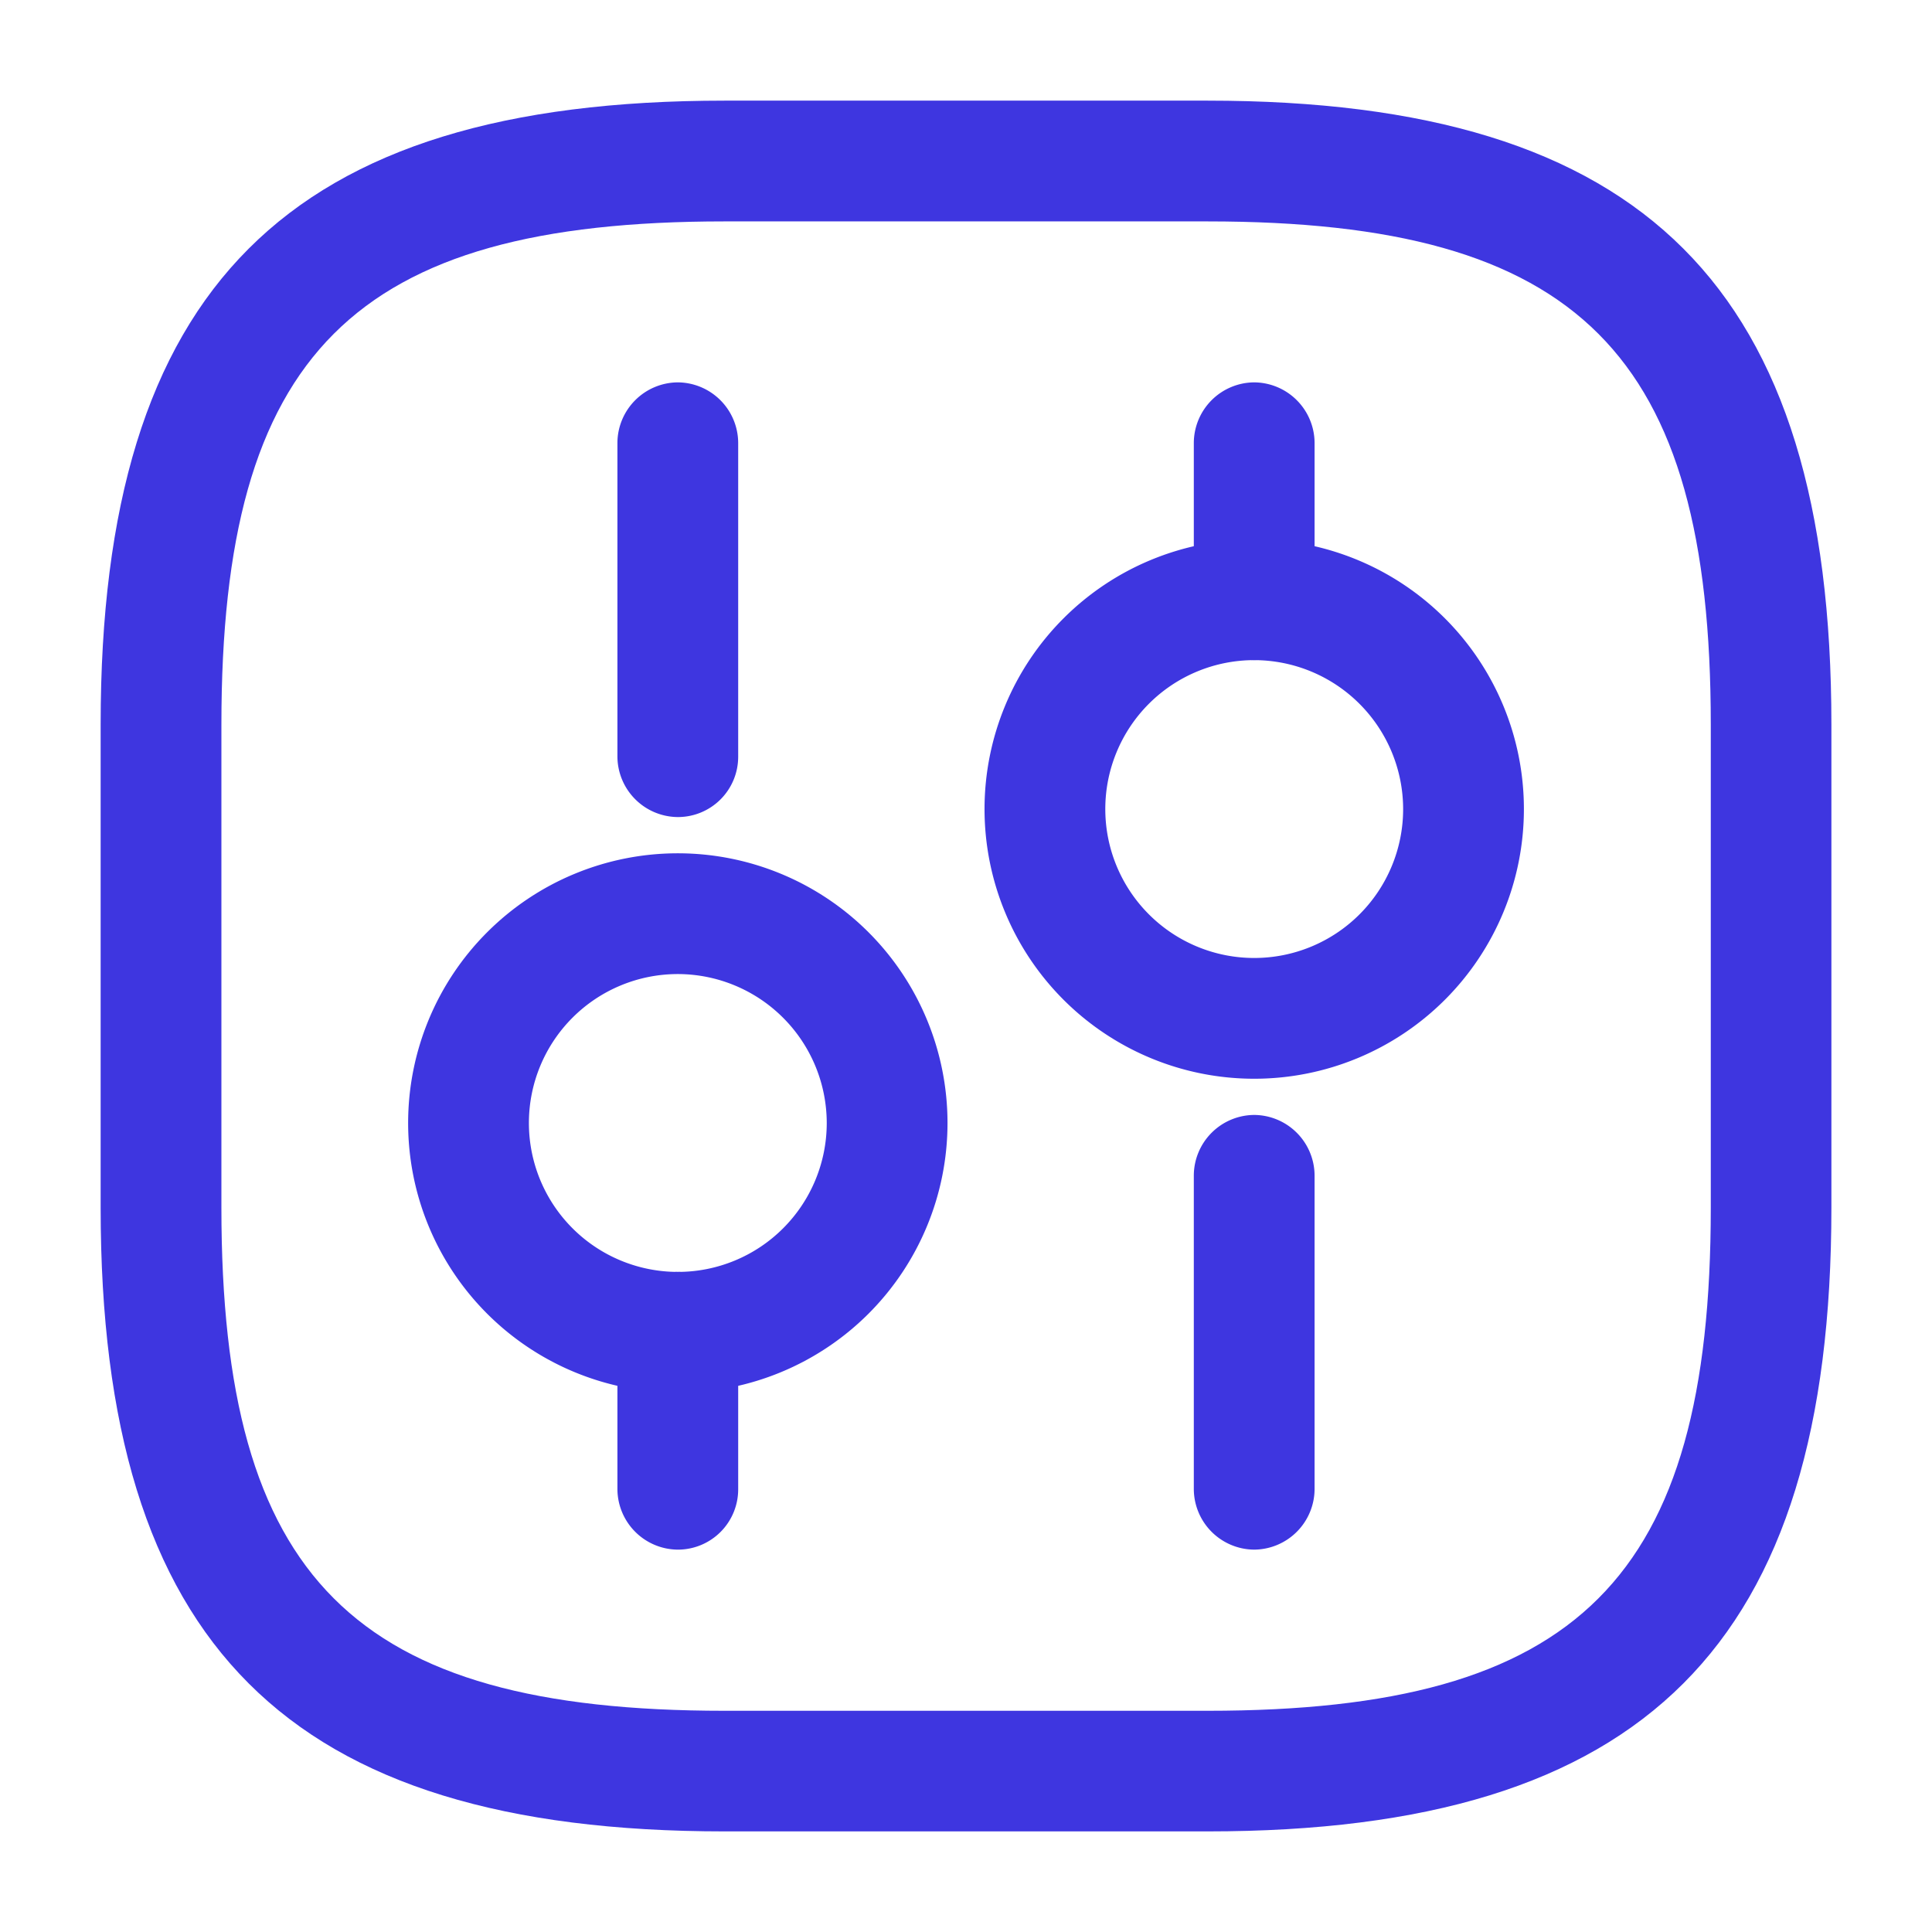 <svg xmlns="http://www.w3.org/2000/svg" width="51.659" height="51.659" viewBox="0 0 51.659 51.659">
  <g id="vuesax_outline_setting-3" data-name="vuesax/outline/setting-3" transform="translate(-364 -190)">
    <g id="setting-3" transform="translate(364 190)">
      <path id="Vector" d="M29.6,46.278H16.682C4.994,46.278,0,41.284,0,29.6V16.682C0,4.994,4.994,0,16.682,0H29.6C41.284,0,46.278,4.994,46.278,16.682V29.6C46.278,41.284,41.284,46.278,29.6,46.278ZM16.682,3.229c-9.923,0-13.453,3.53-13.453,13.453V29.6c0,9.923,3.53,13.453,13.453,13.453H29.6c9.923,0,13.453-3.53,13.453-13.453V16.682c0-9.923-3.53-13.453-13.453-13.453Z" transform="translate(2.691 2.691)" fill="#3e36e0"/>
      <path id="Vector-2" data-name="Vector" d="M1.614,11.623A1.626,1.626,0,0,1,0,10.009V1.614A1.626,1.626,0,0,1,1.614,0,1.626,1.626,0,0,1,3.229,1.614v8.395A1.626,1.626,0,0,1,1.614,11.623Z" transform="translate(31.921 29.812)" fill="#3e36e0"/>
      <path id="Vector-3" data-name="Vector" d="M1.614,7.426A1.626,1.626,0,0,1,0,5.812v-4.2A1.626,1.626,0,0,1,1.614,0,1.626,1.626,0,0,1,3.229,1.614v4.2A1.626,1.626,0,0,1,1.614,7.426Z" transform="translate(31.921 10.224)" fill="#3e36e0"/>
      <path id="Vector-4" data-name="Vector" d="M7.211,14.422a7.211,7.211,0,1,1,7.211-7.211A7.211,7.211,0,0,1,7.211,14.422Zm0-11.193a3.982,3.982,0,1,0,3.982,3.982A3.987,3.987,0,0,0,7.211,3.229Z" transform="translate(26.325 14.422)" fill="#3e36e0"/>
      <path id="Vector-5" data-name="Vector" d="M1.614,7.426A1.626,1.626,0,0,1,0,5.812v-4.2A1.626,1.626,0,0,1,1.614,0,1.626,1.626,0,0,1,3.229,1.614v4.2A1.612,1.612,0,0,1,1.614,7.426Z" transform="translate(16.509 34.009)" fill="#3e36e0"/>
      <path id="Vector-6" data-name="Vector" d="M1.614,11.623A1.626,1.626,0,0,1,0,10.009V1.614A1.626,1.626,0,0,1,1.614,0,1.626,1.626,0,0,1,3.229,1.614v8.395A1.612,1.612,0,0,1,1.614,11.623Z" transform="translate(16.509 10.224)" fill="#3e36e0"/>
      <path id="Vector-7" data-name="Vector" d="M7.211,14.422a7.211,7.211,0,1,1,7.211-7.211A7.211,7.211,0,0,1,7.211,14.422Zm0-11.193a3.982,3.982,0,1,0,3.982,3.982A3.987,3.987,0,0,0,7.211,3.229Z" transform="translate(10.913 22.816)" fill="#3e36e0"/>
      <path id="Vector-8" data-name="Vector" d="M0,0H51.659V51.659H0Z" fill="none" opacity="0"/>
    </g>
  </g>
</svg>
